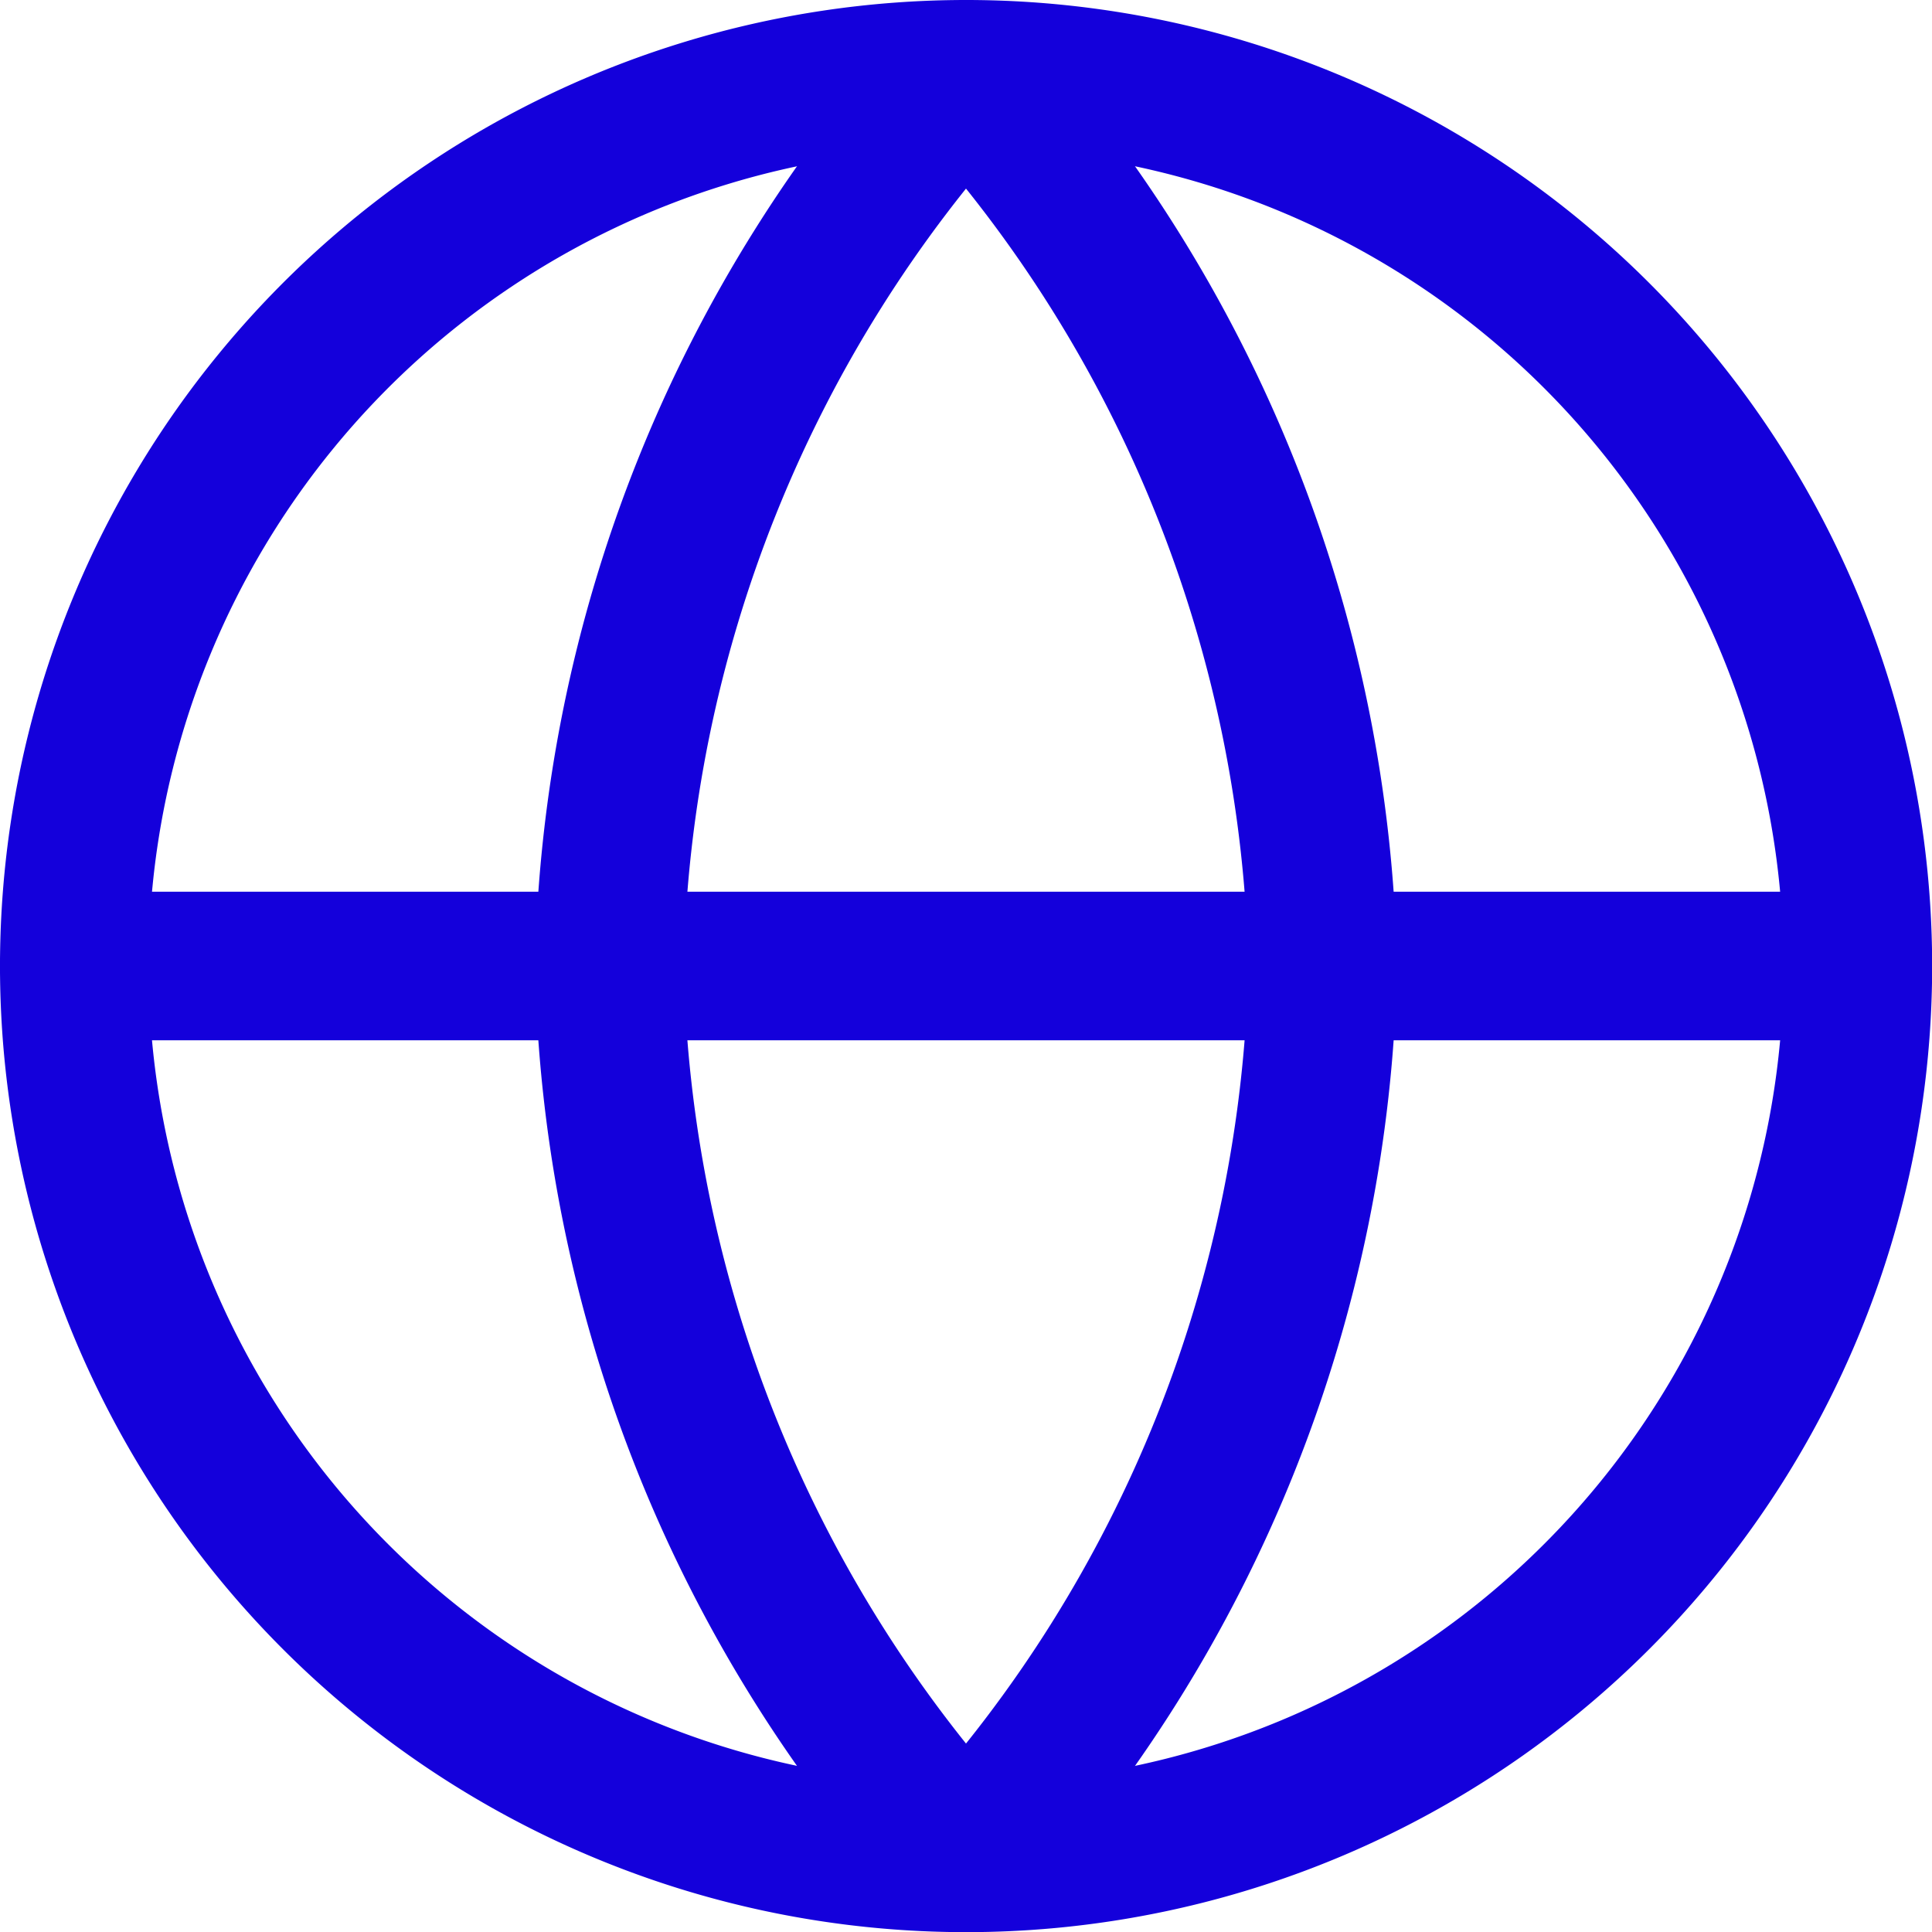 <svg xmlns="http://www.w3.org/2000/svg" width="25.998" height="25.998" viewBox="0 0 25.998 25.998">
  <g id="Icon_feather-globe" data-name="Icon feather-globe" transform="translate(-2 -2)">
    <path id="Path_473" data-name="Path 473" d="M27,15A12,12,0,1,1,15,3,12,12,0,0,1,27,15Z" fill="none" stroke="#1400db" stroke-linecap="round" stroke-linejoin="round" stroke-width="2"/>
    <path id="Path_474" data-name="Path 474" d="M3,18H27" transform="translate(0 -3.001)" fill="none" stroke="#1400db" stroke-linecap="round" stroke-linejoin="round" stroke-width="2"/>
    <path id="Path_475" data-name="Path 475" d="M16.8,3a18.358,18.358,0,0,1,4.8,12,18.358,18.358,0,0,1-4.8,12A18.358,18.358,0,0,1,12,15,18.359,18.359,0,0,1,16.8,3Z" transform="translate(-1.801)" fill="none" stroke="#1400db" stroke-linecap="round" stroke-linejoin="round" stroke-width="2"/>
  </g>
</svg>
